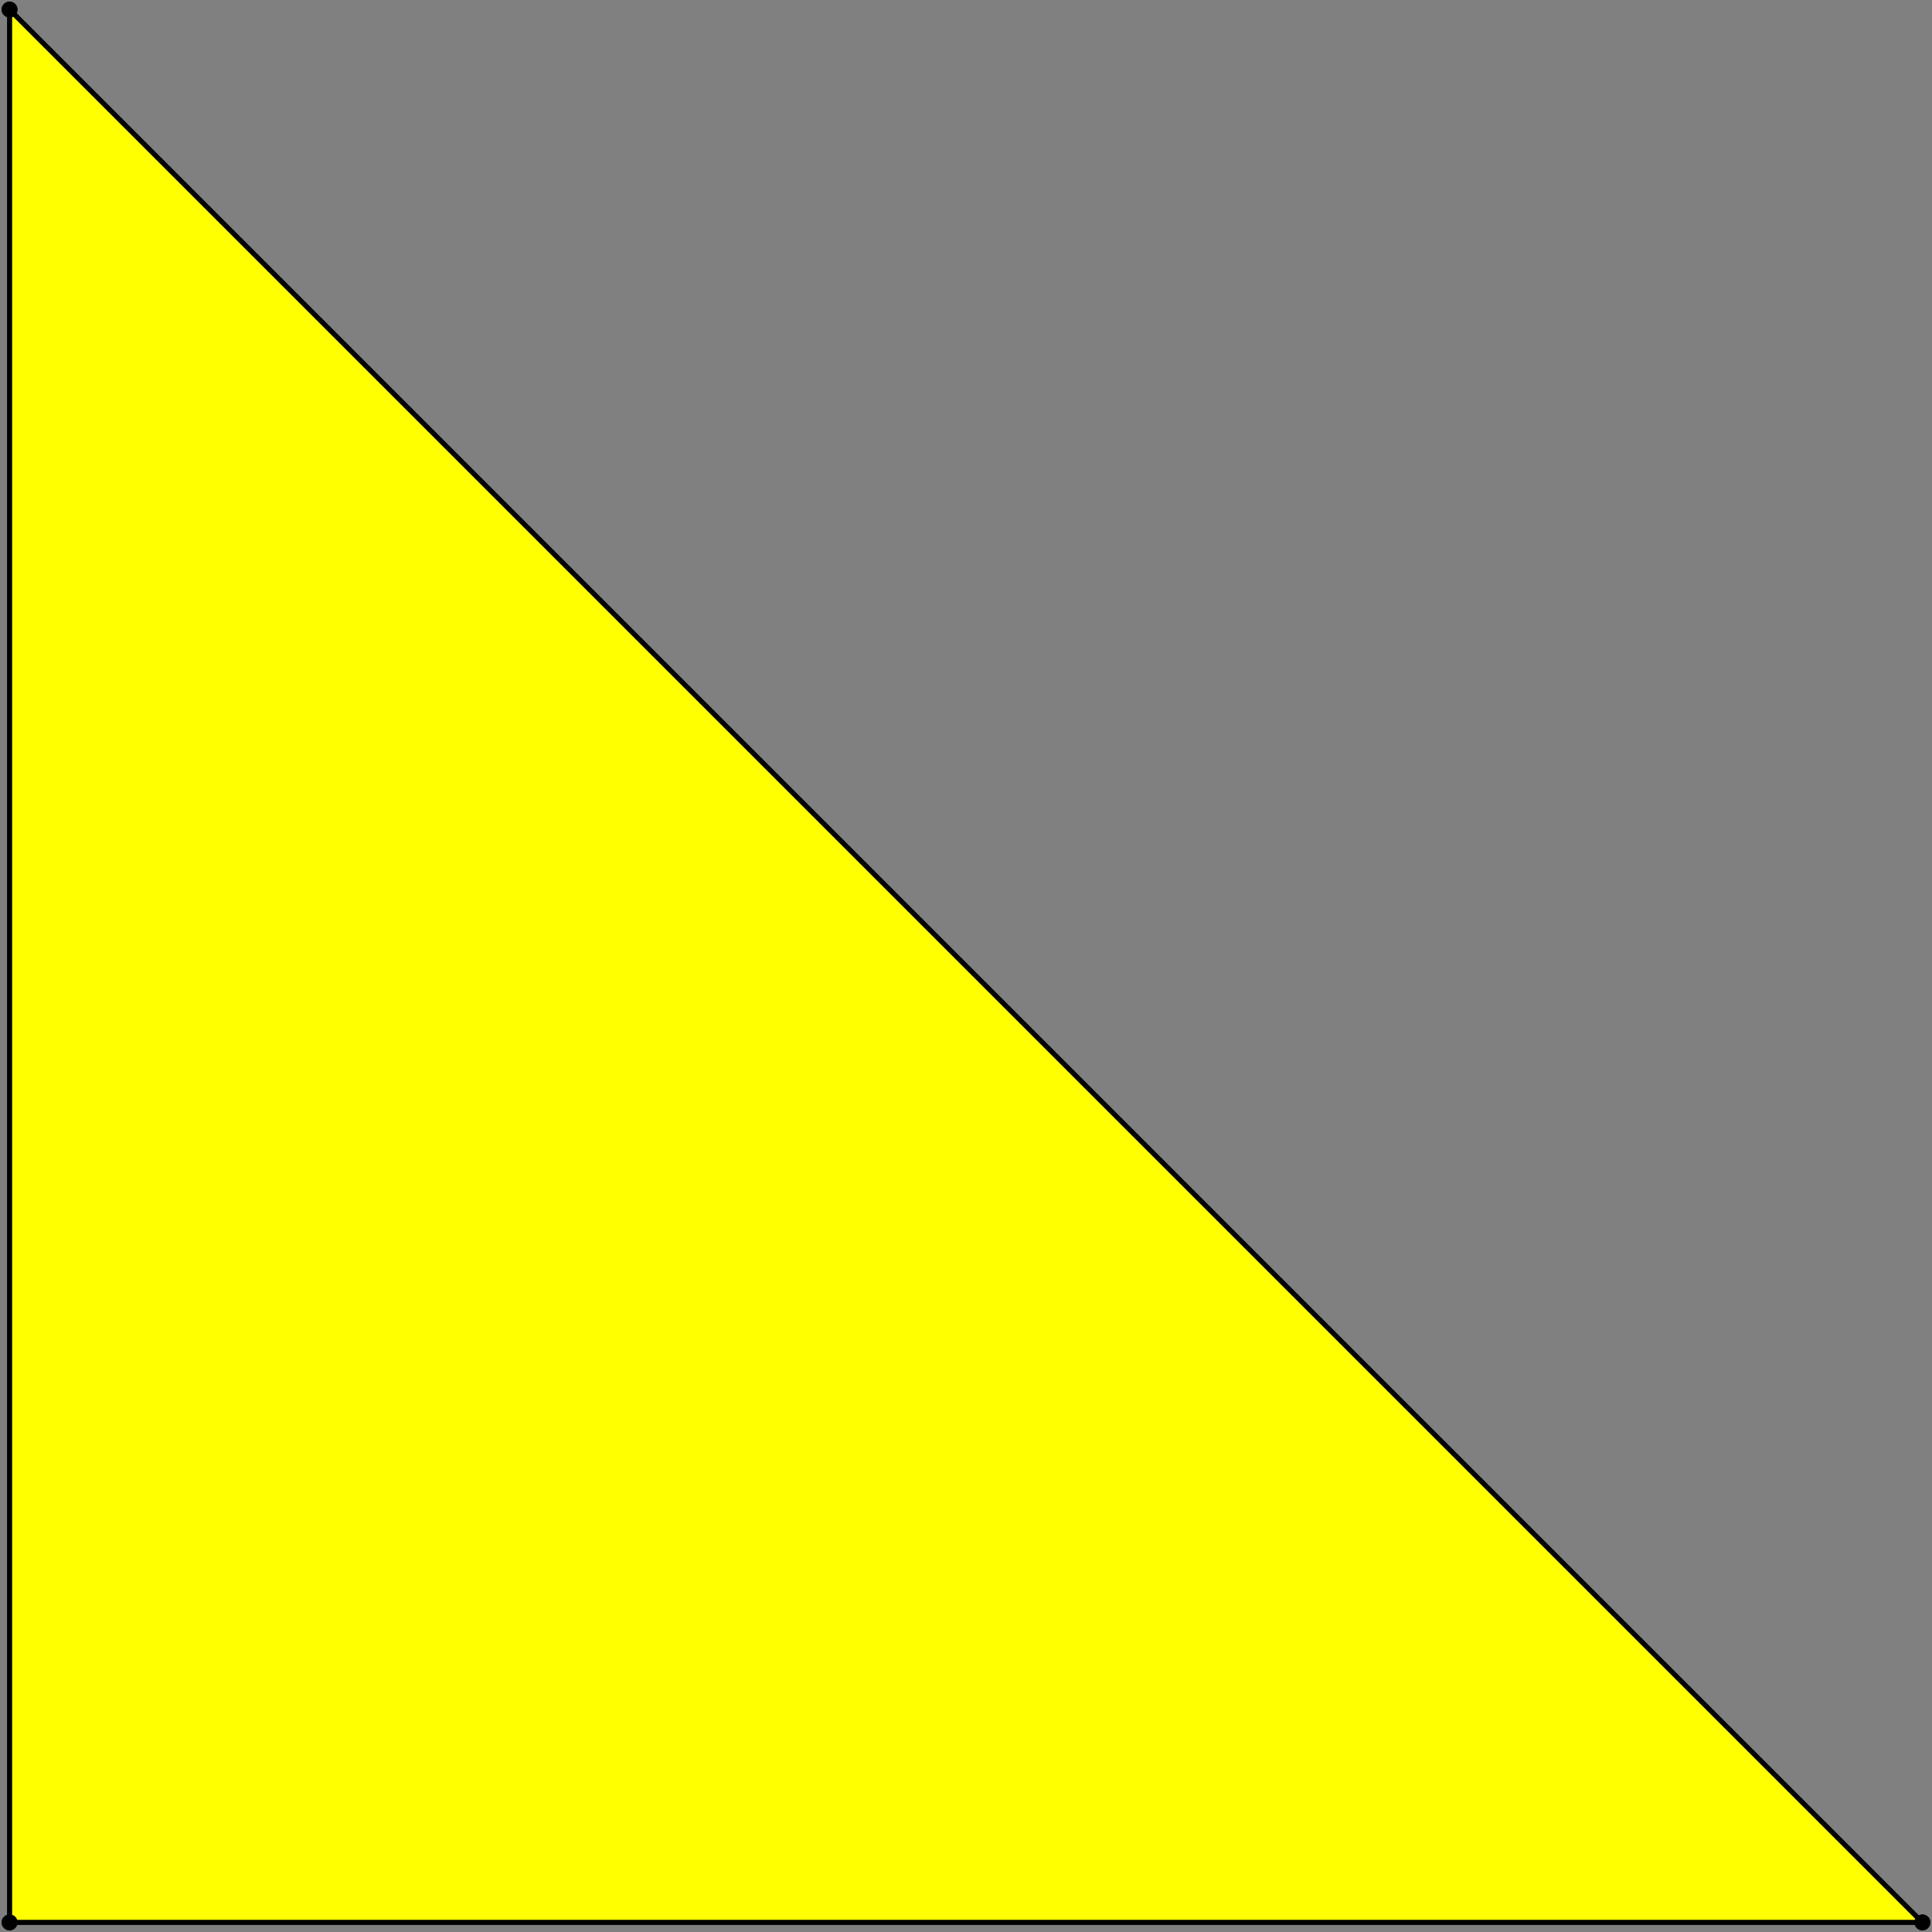 <?xml version="1.0" encoding="UTF-8" standalone="no"?>
<svg xmlns="http://www.w3.org/2000/svg" version="1.0" width="1000.0" height="999.999" id="C:\face-488.svg">
<rect width="100%" height="100%" fill="#808080" stroke="none"/>
<!-- X Coordinate transform: fx(x)=(x+-353.86252)*11.599728-->
<!-- Y Coordinate transform: fy(y)=(610.7821-y)*11.599728 -->
<!-- Flac geometry view -->
<g style="opacity:1.0;fill:#ffff00;fill-opacity:1;stroke:#000000;stroke-width:2.5;stroke-opacity:0.80;">  <!-- 3-sided blocks -->
<path d="M 4.951,995.049 995.049,995.049 4.951,4.95 Z" />
</g>
<g style="stroke:#000000;stroke-width:2.5;stroke-opacity:1.00;fill-opacity:00">
<!-- Group: <Default>-->
<path d="M 4.951,995.049 4.951,4.95" />
<path d="M 4.951,995.049 995.049,995.049" />
<path d="M 995.049,995.049 4.951,4.95" />
</g>
<g style="stroke:#000000;stroke-width:0.333;fill:#000000">
<circle cx="4.951" cy="995.049" r="4.0"/>
<circle cx="995.049" cy="995.049" r="4.0"/>
<circle cx="4.951" cy="4.95" r="4.0"/>
</g>
</svg>

